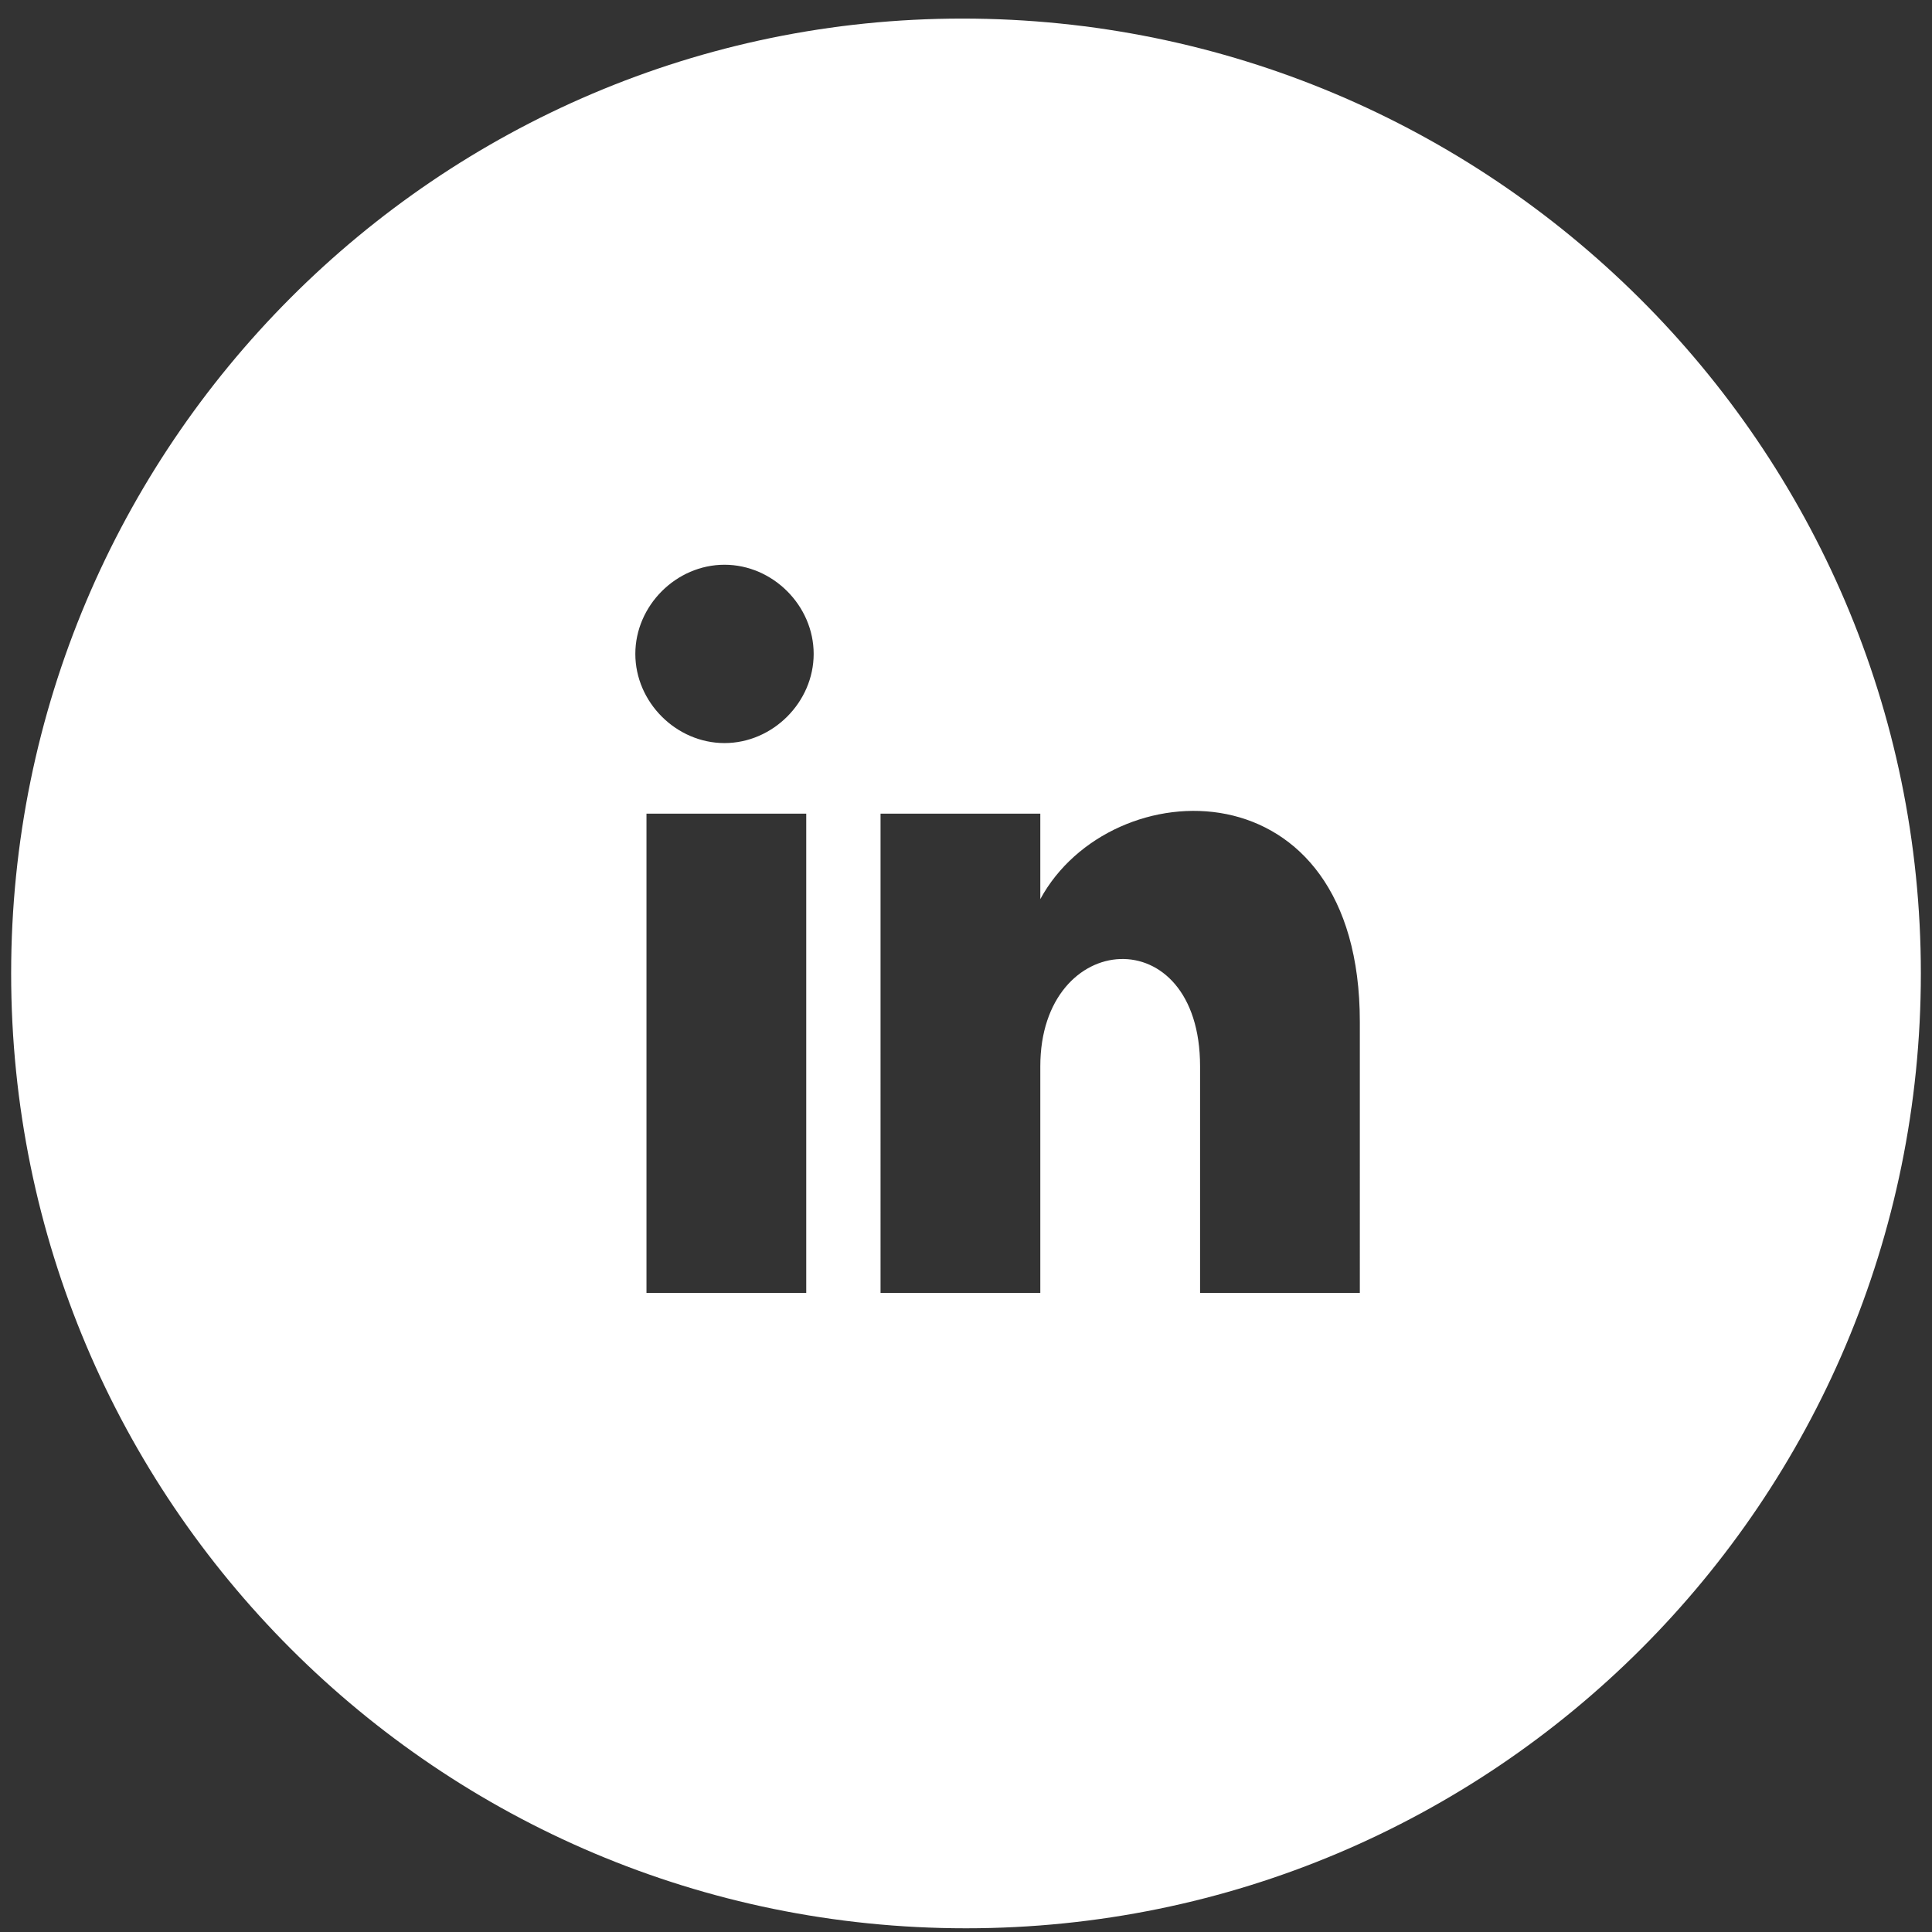 <svg xmlns="http://www.w3.org/2000/svg" xmlns:xlink="http://www.w3.org/1999/xlink" id="Layer_1" x="0px" y="0px" viewBox="0 0 52 52" style="enable-background:new 0 0 52 52;" xml:space="preserve">
<rect x="0" y="0" width="52" height="52" fill="#333333" stroke="none"/>
<style type="text/css">
	.st0{fill:#FFFFFF;}
</style>
<path class="st0" d="M25.9,0.5C11.8,0.5,0.3,12,0.3,26.2s11.5,25.7,25.7,25.7s25.7-11.5,25.7-25.7S40.1,0.5,25.9,0.5z M21.7,34.8  h-4.3V21.9h4.3V34.8z M19.5,20c-1.3,0-2.4-1.1-2.4-2.4c0-1.3,1.1-2.4,2.4-2.4s2.4,1.1,2.4,2.4C21.9,18.9,20.8,20,19.5,20z   M36.6,34.8h-4.3v-6.1c0-4-4.3-3.7-4.3,0v6.1h-4.3V21.9h4.3v2.3c1.9-3.5,8.6-3.7,8.6,3.3V34.8z"></path>
</svg>